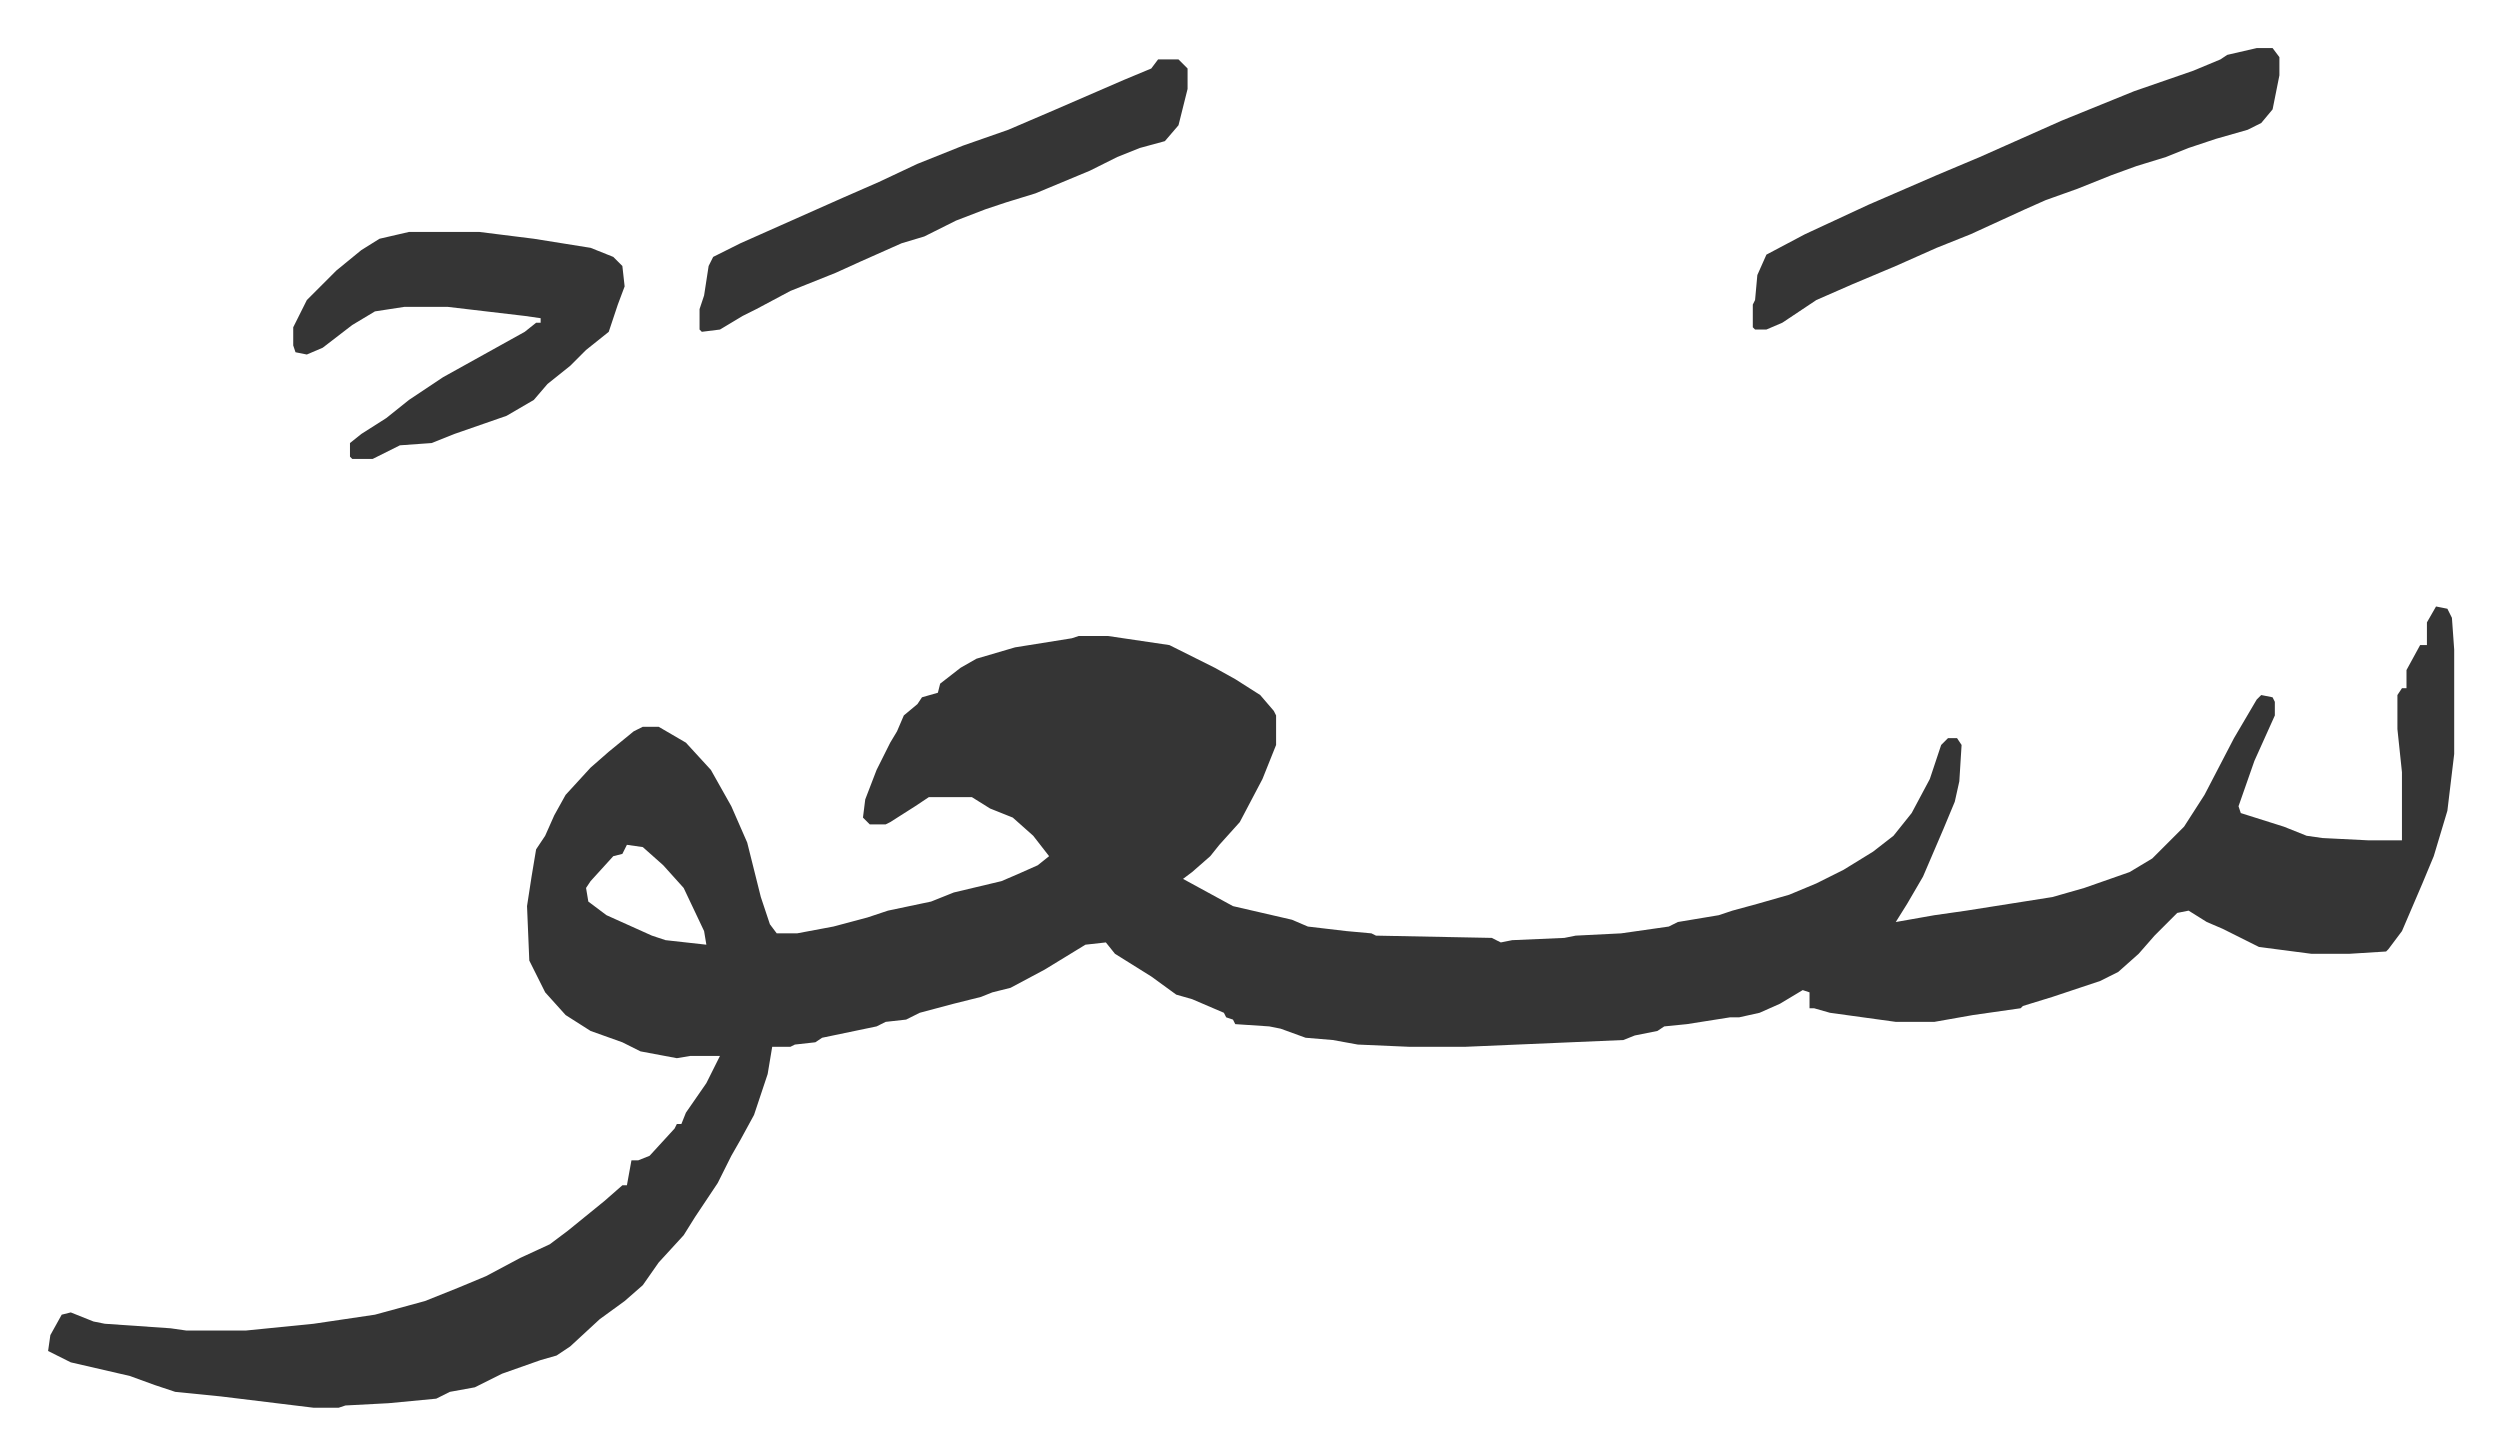 <svg xmlns="http://www.w3.org/2000/svg" role="img" viewBox="-21.18 502.82 1101.36 640.36"><path fill="#353535" id="rule_normal" d="M1052 770l5 1 2 4 1 14v46l-3 25-6 20-5 12-9 21-6 8-1 1-16 1h-17l-23-3-16-8-7-3-8-5-5 1-10 10-7 8-9 8-8 4-21 7-13 4-1 1-21 3-17 3h-17l-29-4-7-2h-2v-7l-3-1-10 6-9 4-9 2h-4l-19 3-10 1-3 2-10 2-5 2-70 3h-24l-23-1-11-2-12-1-11-4-5-1-15-1-1-2-3-1-1-2-14-6-7-2-11-8-16-10-4-5-9 1-18 11-15 8-8 2-5 2-12 3-15 4-6 3-9 1-4 2-24 5-3 2-9 1-2 1h-8l-2 12-6 18-6 11-4 7-6 12-10 15-5 8-11 12-7 10-8 7-11 8-13 12-6 4-7 2-17 6-12 6-11 2-6 3-21 2-19 1-3 1h-11l-41-5-20-2-9-3-11-4-26-6-10-5 1-7 5-9 4-1 10 4 5 1 29 2 7 1h26l30-3 27-4 22-6 15-6 12-5 15-8 13-6 8-6 16-13 8-7h2l2-11h3l5-2 11-12 1-2h2l2-5 9-13 6-12h-13l-6 1-16-3-8-4-14-5-11-7-9-10-7-14-1-24 2-13 2-12 4-6 4-9 5-9 11-12 8-7 11-9 4-2h7l12 7 11 12 9 16 7 16 6 24 4 12 3 4h9l16-3 15-4 9-3 19-4 10-4 21-5 7-3 9-4 5-4-7-9-9-8-10-4-8-5h-19l-6 4-11 7-2 1h-7l-3-3 1-8 5-13 6-12 3-5 3-7 6-5 2-3 7-2 1-4 9-7 7-4 17-5 25-4 3-1h13l27 4 12 6 8 4 9 5 11 7 6 7 1 2v13l-6 15-10 19-9 10-4 5-8 7-4 3 22 12 26 6 7 3 17 2 11 1 2 1 51 1 4 2 5-1 23-1 5-1 20-1 21-3 4-2 18-3 6-2 11-3 14-4 12-5 12-6 13-8 9-7 8-10 8-15 5-15 3-3h4l2 3-1 16-2 9-5 12-9 21-7 12-5 8 17-3 14-2 19-3 19-3 14-4 20-7 10-6 14-14 9-14 13-25 10-17 2-2 5 1 1 2v6l-9 20-7 20 1 3 19 6 10 4 7 1 20 1h15v-30l-2-19v-15l2-3h2v-8l6-11h3v-10zM255 875l-2 4-4 1-10 11-2 3 1 6 8 6 20 9 6 2 18 2-1-6-9-19-9-10-9-8zm718-351h7l3 4v8l-3 15-5 6-6 3-14 4-12 4-10 4-13 4-11 4-15 6-14 5-9 4-24 11-15 6-18 8-19 8-16 7-15 10-7 3h-5l-1-1v-10l1-2 1-11 4-9 17-9 28-13 30-13 19-8 36-16 32-13 26-9 12-5 3-2zm-814 81h31l24 3 25 4 10 4 4 4 1 9-3 8-4 12-10 8-7 7-10 8-6 7-12 7-23 8-10 4-14 1-12 6h-9l-1-1v-6l5-4 11-7 10-8 15-10 18-10 18-10 5-4h2v-2l-7-1-34-4h-19l-13 2-10 6-13 10-7 3-5-1-1-3v-8l6-12 13-13 11-9 8-5zm330-76h9l4 4v9l-4 16-6 7-11 3-10 4-12 6-24 10-13 4-9 3-13 5-14 7-10 3-18 8-11 5-20 8-15 8-6 3-10 6-8 1-1-1v-9l2-6 2-13 2-4 12-6 18-8 27-12 16-7 17-8 20-8 20-7 21-9 30-13 12-5z"/></svg>
